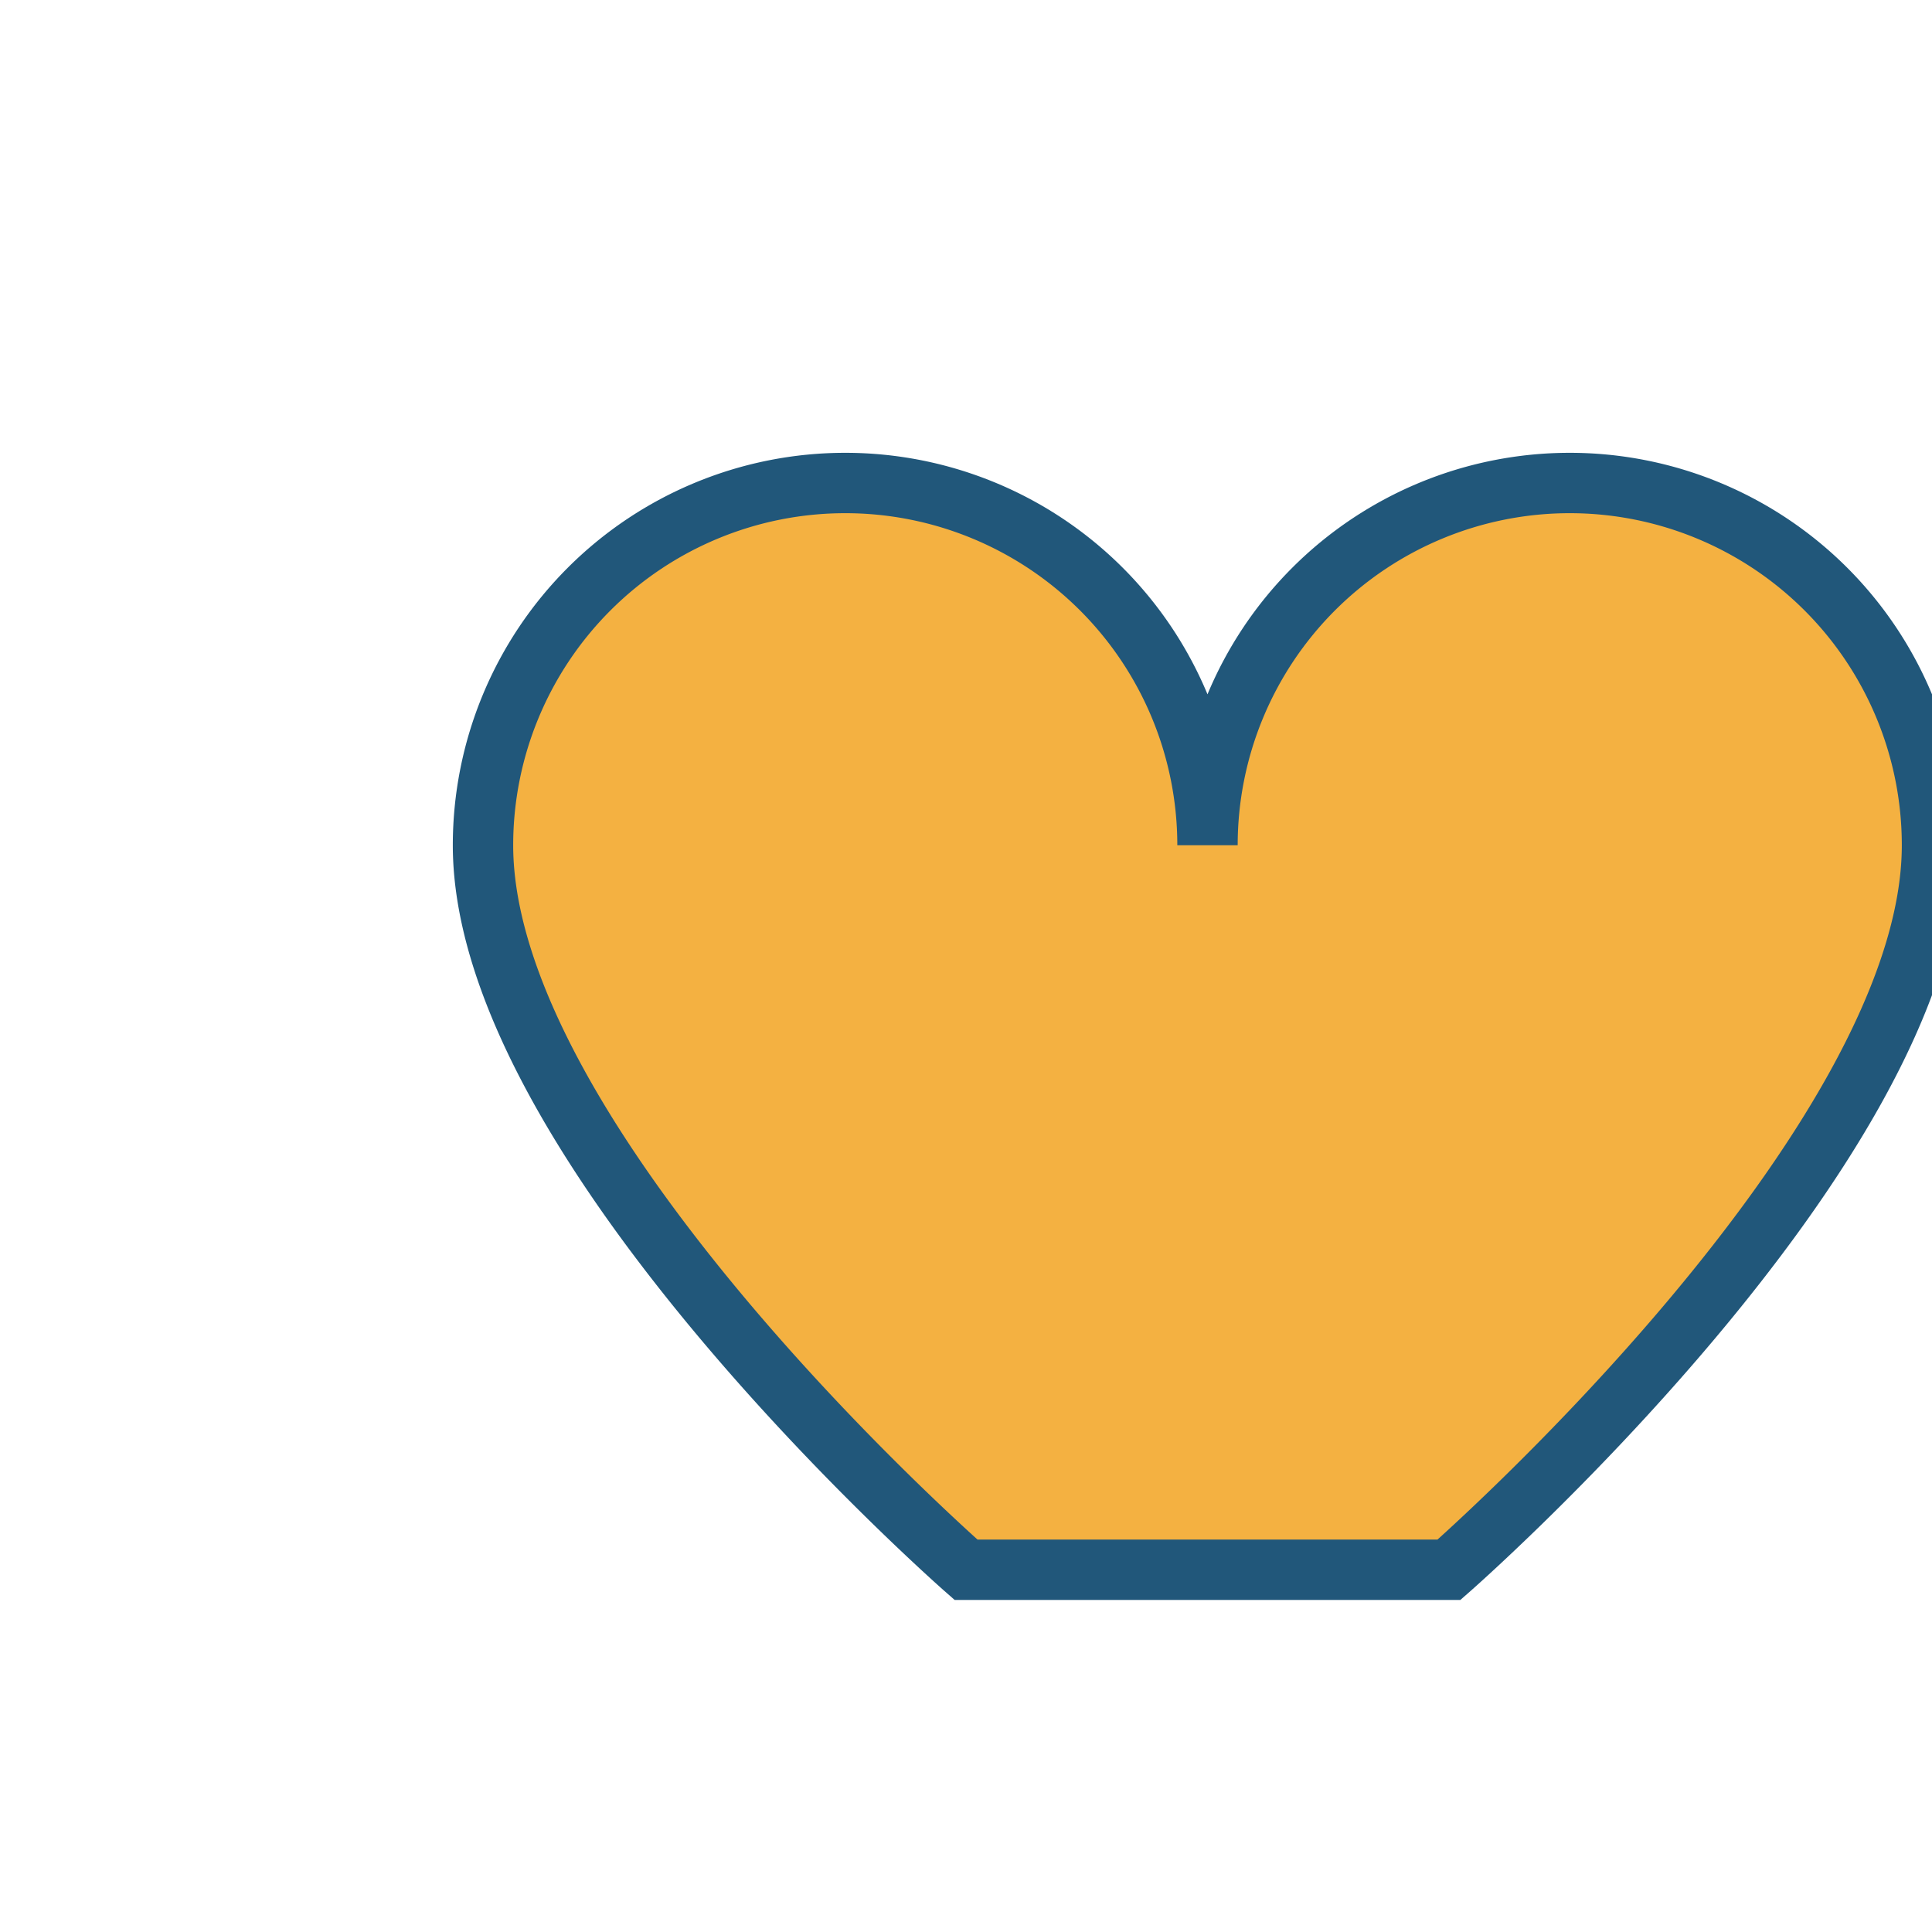 <?xml version="1.0" encoding="UTF-8"?>
<svg xmlns="http://www.w3.org/2000/svg" width="32" height="32" viewBox="0 0 32 32"><path d="M16 26s-8-7-8-12a6 6 0 0 1 12 0 6 6 0 0 1 12 0c0 5-8 12-8 12z" fill="#F4B141" stroke="#21577A" stroke-width="1"/></svg>